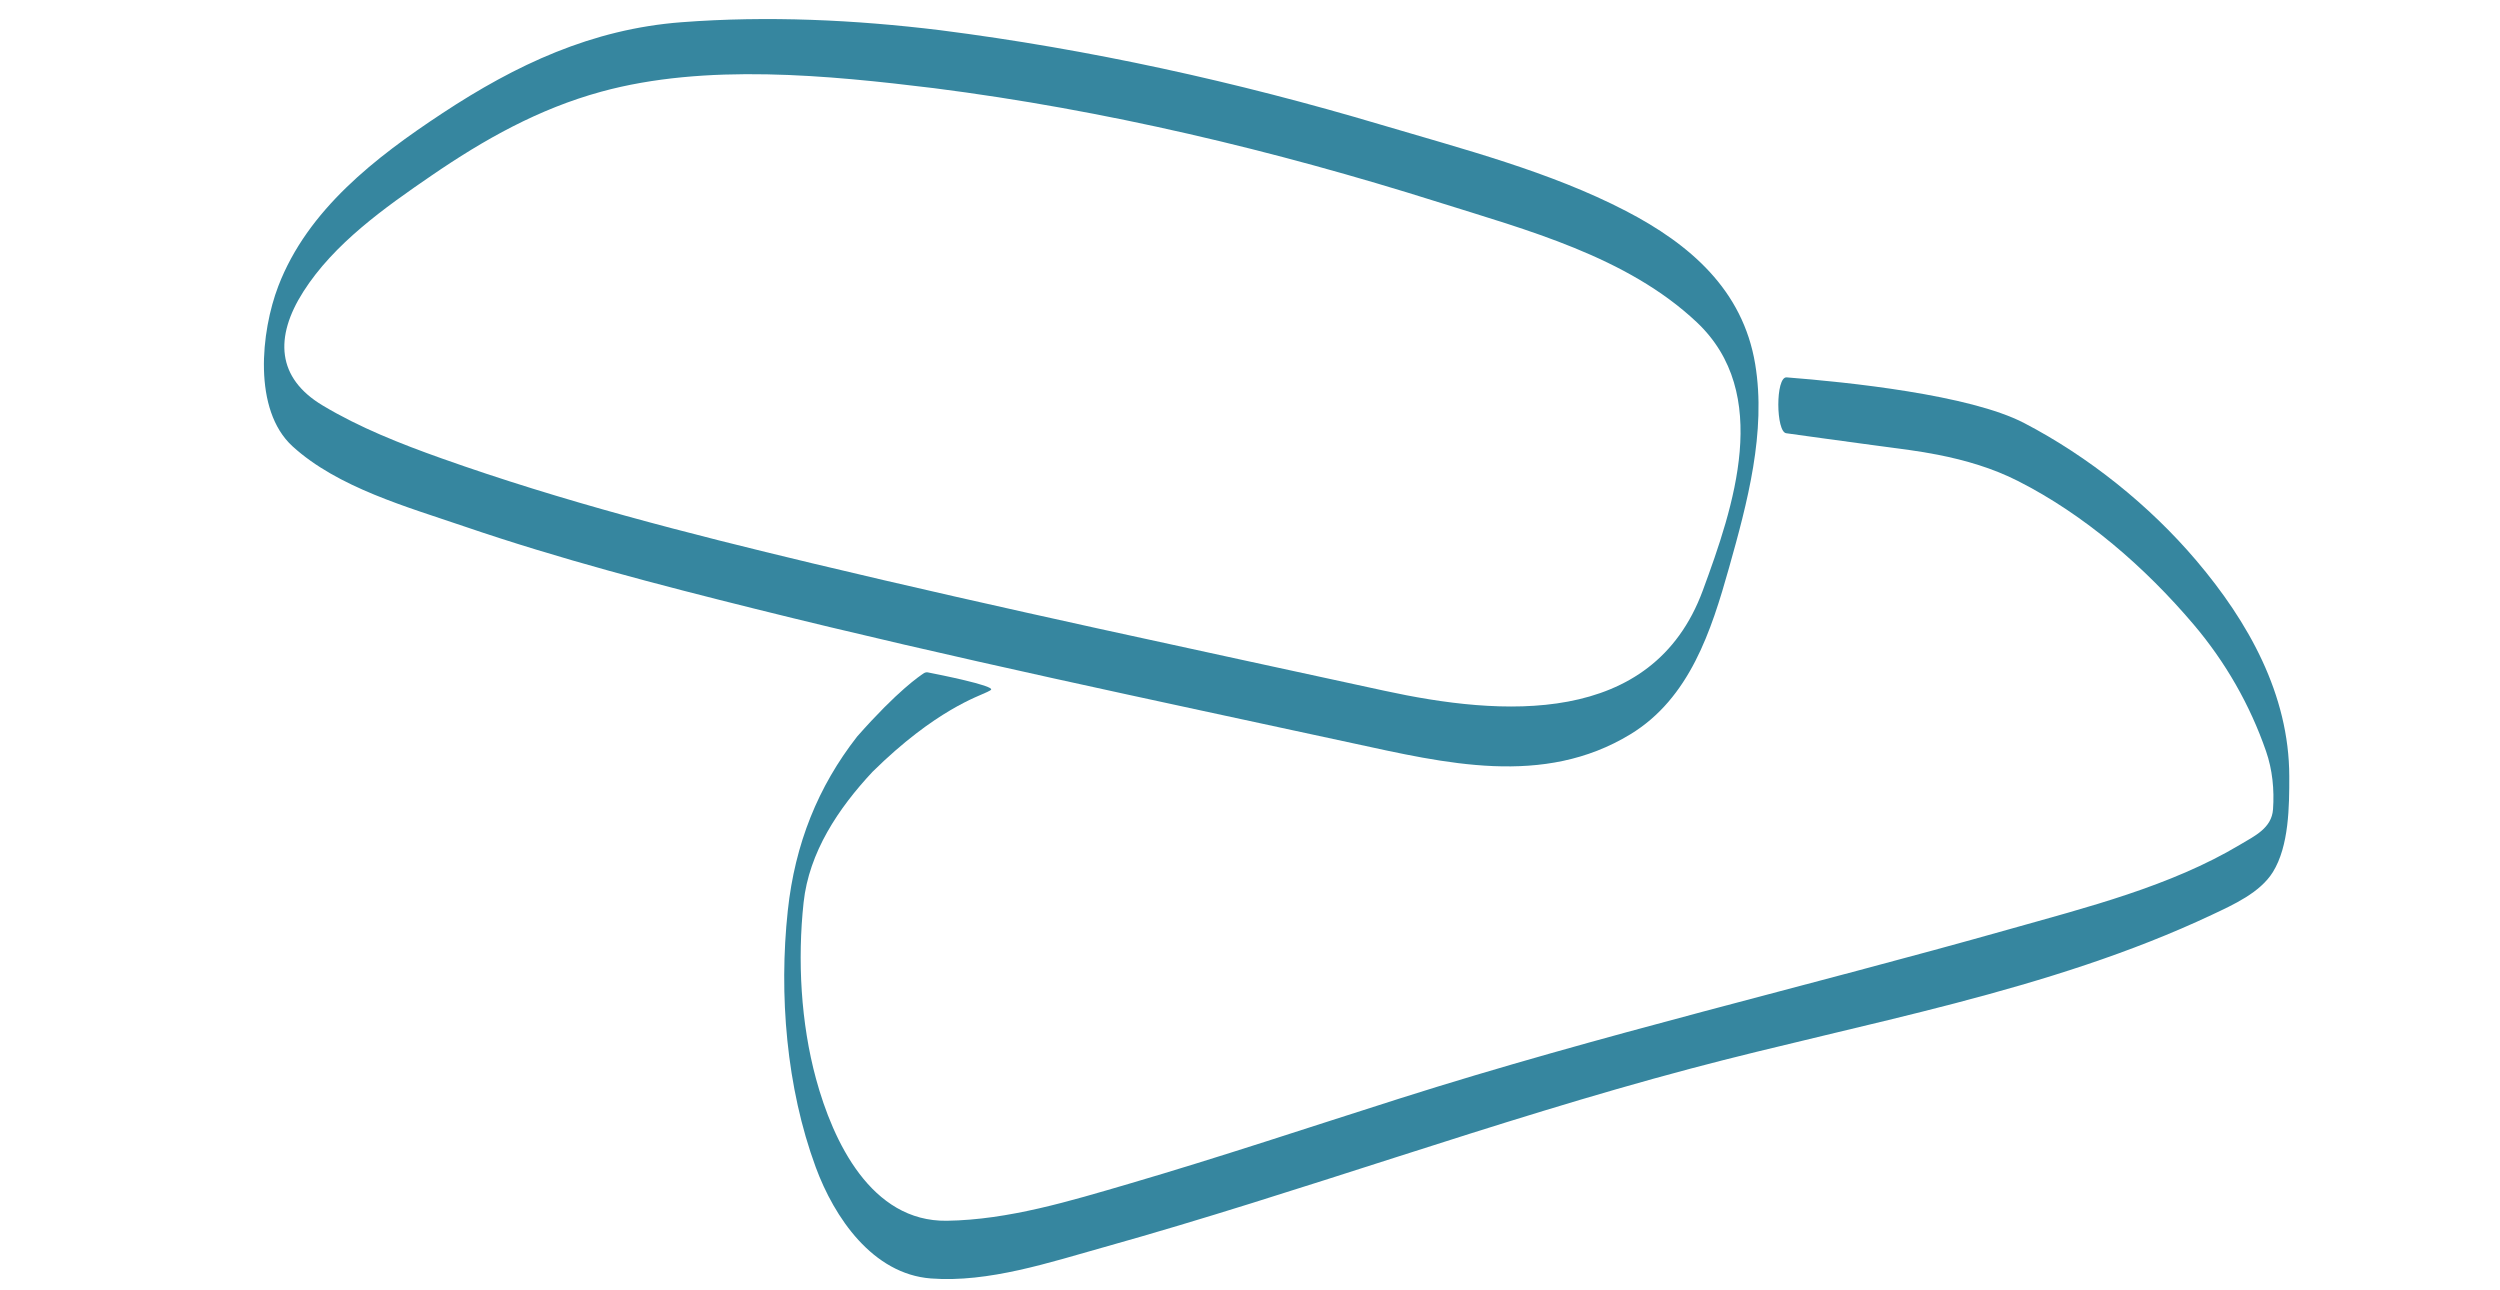 <?xml version="1.0" encoding="utf-8"?>
<!-- Generator: Adobe Illustrator 16.0.0, SVG Export Plug-In . SVG Version: 6.00 Build 0)  -->
<!DOCTYPE svg PUBLIC "-//W3C//DTD SVG 1.1//EN" "http://www.w3.org/Graphics/SVG/1.1/DTD/svg11.dtd">
<svg version="1.1" id="Layer_1" xmlns="http://www.w3.org/2000/svg" xmlns:xlink="http://www.w3.org/1999/xlink" x="0px" y="0px"
	 width="343px" height="177px" viewBox="0 0 343 177" enable-background="new 0 0 343 177" xml:space="preserve">
<g>
	<path fill="#36869F" d="M261.967,61.742c1.309,0.184,2.615,0.397,3.909,0.651c3.825,0.752,7.552,1.857,10.968,3.589
		c9.205,4.664,17.469,11.856,24.113,19.685c4.365,5.144,7.737,11.024,9.942,17.394c0.886,2.559,1.149,5.284,0.96,7.98
		c-0.184,2.588-2.52,3.649-4.514,4.843c-9.56,5.72-21.067,8.608-31.694,11.613c-27.886,7.884-56.018,14.444-83.661,23.23
		c-12.354,3.927-24.65,8.043-37.092,11.686c-8.052,2.357-16.541,4.955-25.001,5.074c-10.384,0.146-15.594-10.855-17.938-19.467
		c-2.089-7.671-2.554-16.303-1.707-24.187c0.742-6.903,4.768-12.927,9.463-17.948c8.62-8.499,14.594-10.365,15.744-10.952
		c0.269-0.137,0.46-0.229,0.517-0.304c0.431-0.566-7.125-2.076-8.692-2.382c-0.182-0.035-0.393,0.02-0.58,0.148
		c-0.486,0.336-3.482,2.282-9.105,8.656c-5.363,6.873-8.528,14.703-9.514,23.877c-1.24,11.543-0.194,24.273,3.829,35.199
		c2.552,6.93,7.818,14.666,15.811,15.277c7.89,0.604,16.351-2.223,23.832-4.318c26.977-7.556,53.284-17.27,80.379-24.469
		c23.771-6.317,49.167-10.563,71.548-21.113c2.918-1.376,6.588-3.02,8.349-5.848c2.229-3.581,2.261-9.078,2.255-13.127
		c-0.013-11.258-5.629-21.228-12.762-29.631c-6.432-7.579-14.777-14.254-23.607-18.855c-7.486-3.899-24.342-5.625-32.592-6.269
		c-1.55-0.12-1.482,7.554-0.041,7.667c0,0,9.141,1.274,11.762,1.614C258.655,61.293,260.591,61.549,261.967,61.742z"/>
	<path fill="#36869F" d="M128.171,12.1c23.462,2.998,46.546,8.501,69.088,15.611c12.237,3.859,25.938,7.469,35.524,16.486
		c10.379,9.763,5.074,25.332,0.843,36.814c-6.946,18.85-27.79,17.222-43.686,13.76c-26.187-5.704-52.418-11.244-78.484-17.484
		c-17.134-4.102-34.293-8.498-50.905-14.41c-5.592-1.99-11.201-4.199-16.304-7.261c-6.278-3.767-6.596-9.367-2.637-15.592
		c4.208-6.614,11.188-11.546,17.544-15.904c7.287-4.999,14.743-9.185,23.325-11.538C96.805,8.651,113.623,10.323,128.171,12.1
		c1.454,0.178,2.359-7.77,0.836-7.955C117.26,2.709,105.305,2.149,93.494,3.05c-12.278,0.937-22.681,5.81-32.841,12.514
		c-9.094,6.001-18.446,13.198-22.467,23.688c-2.391,6.236-3.507,16.994,1.947,21.979c6.203,5.667,15.825,8.346,23.562,10.992
		c13.095,4.479,26.534,7.978,39.955,11.32c27.135,6.76,54.535,12.489,81.862,18.406c12.746,2.76,26.229,6.072,38.184-1.209
		c8.131-4.952,11.094-14.198,13.523-22.824c2.51-8.907,5.134-18.67,3.594-27.96c-1.688-10.186-8.961-16.453-17.723-21.004
		c-10.443-5.425-22.437-8.514-33.662-11.854c-19.747-5.876-39.977-10.342-60.421-12.953C127.564,3.96,126.638,11.904,128.171,12.1z"
		/>
</g>
</svg>
